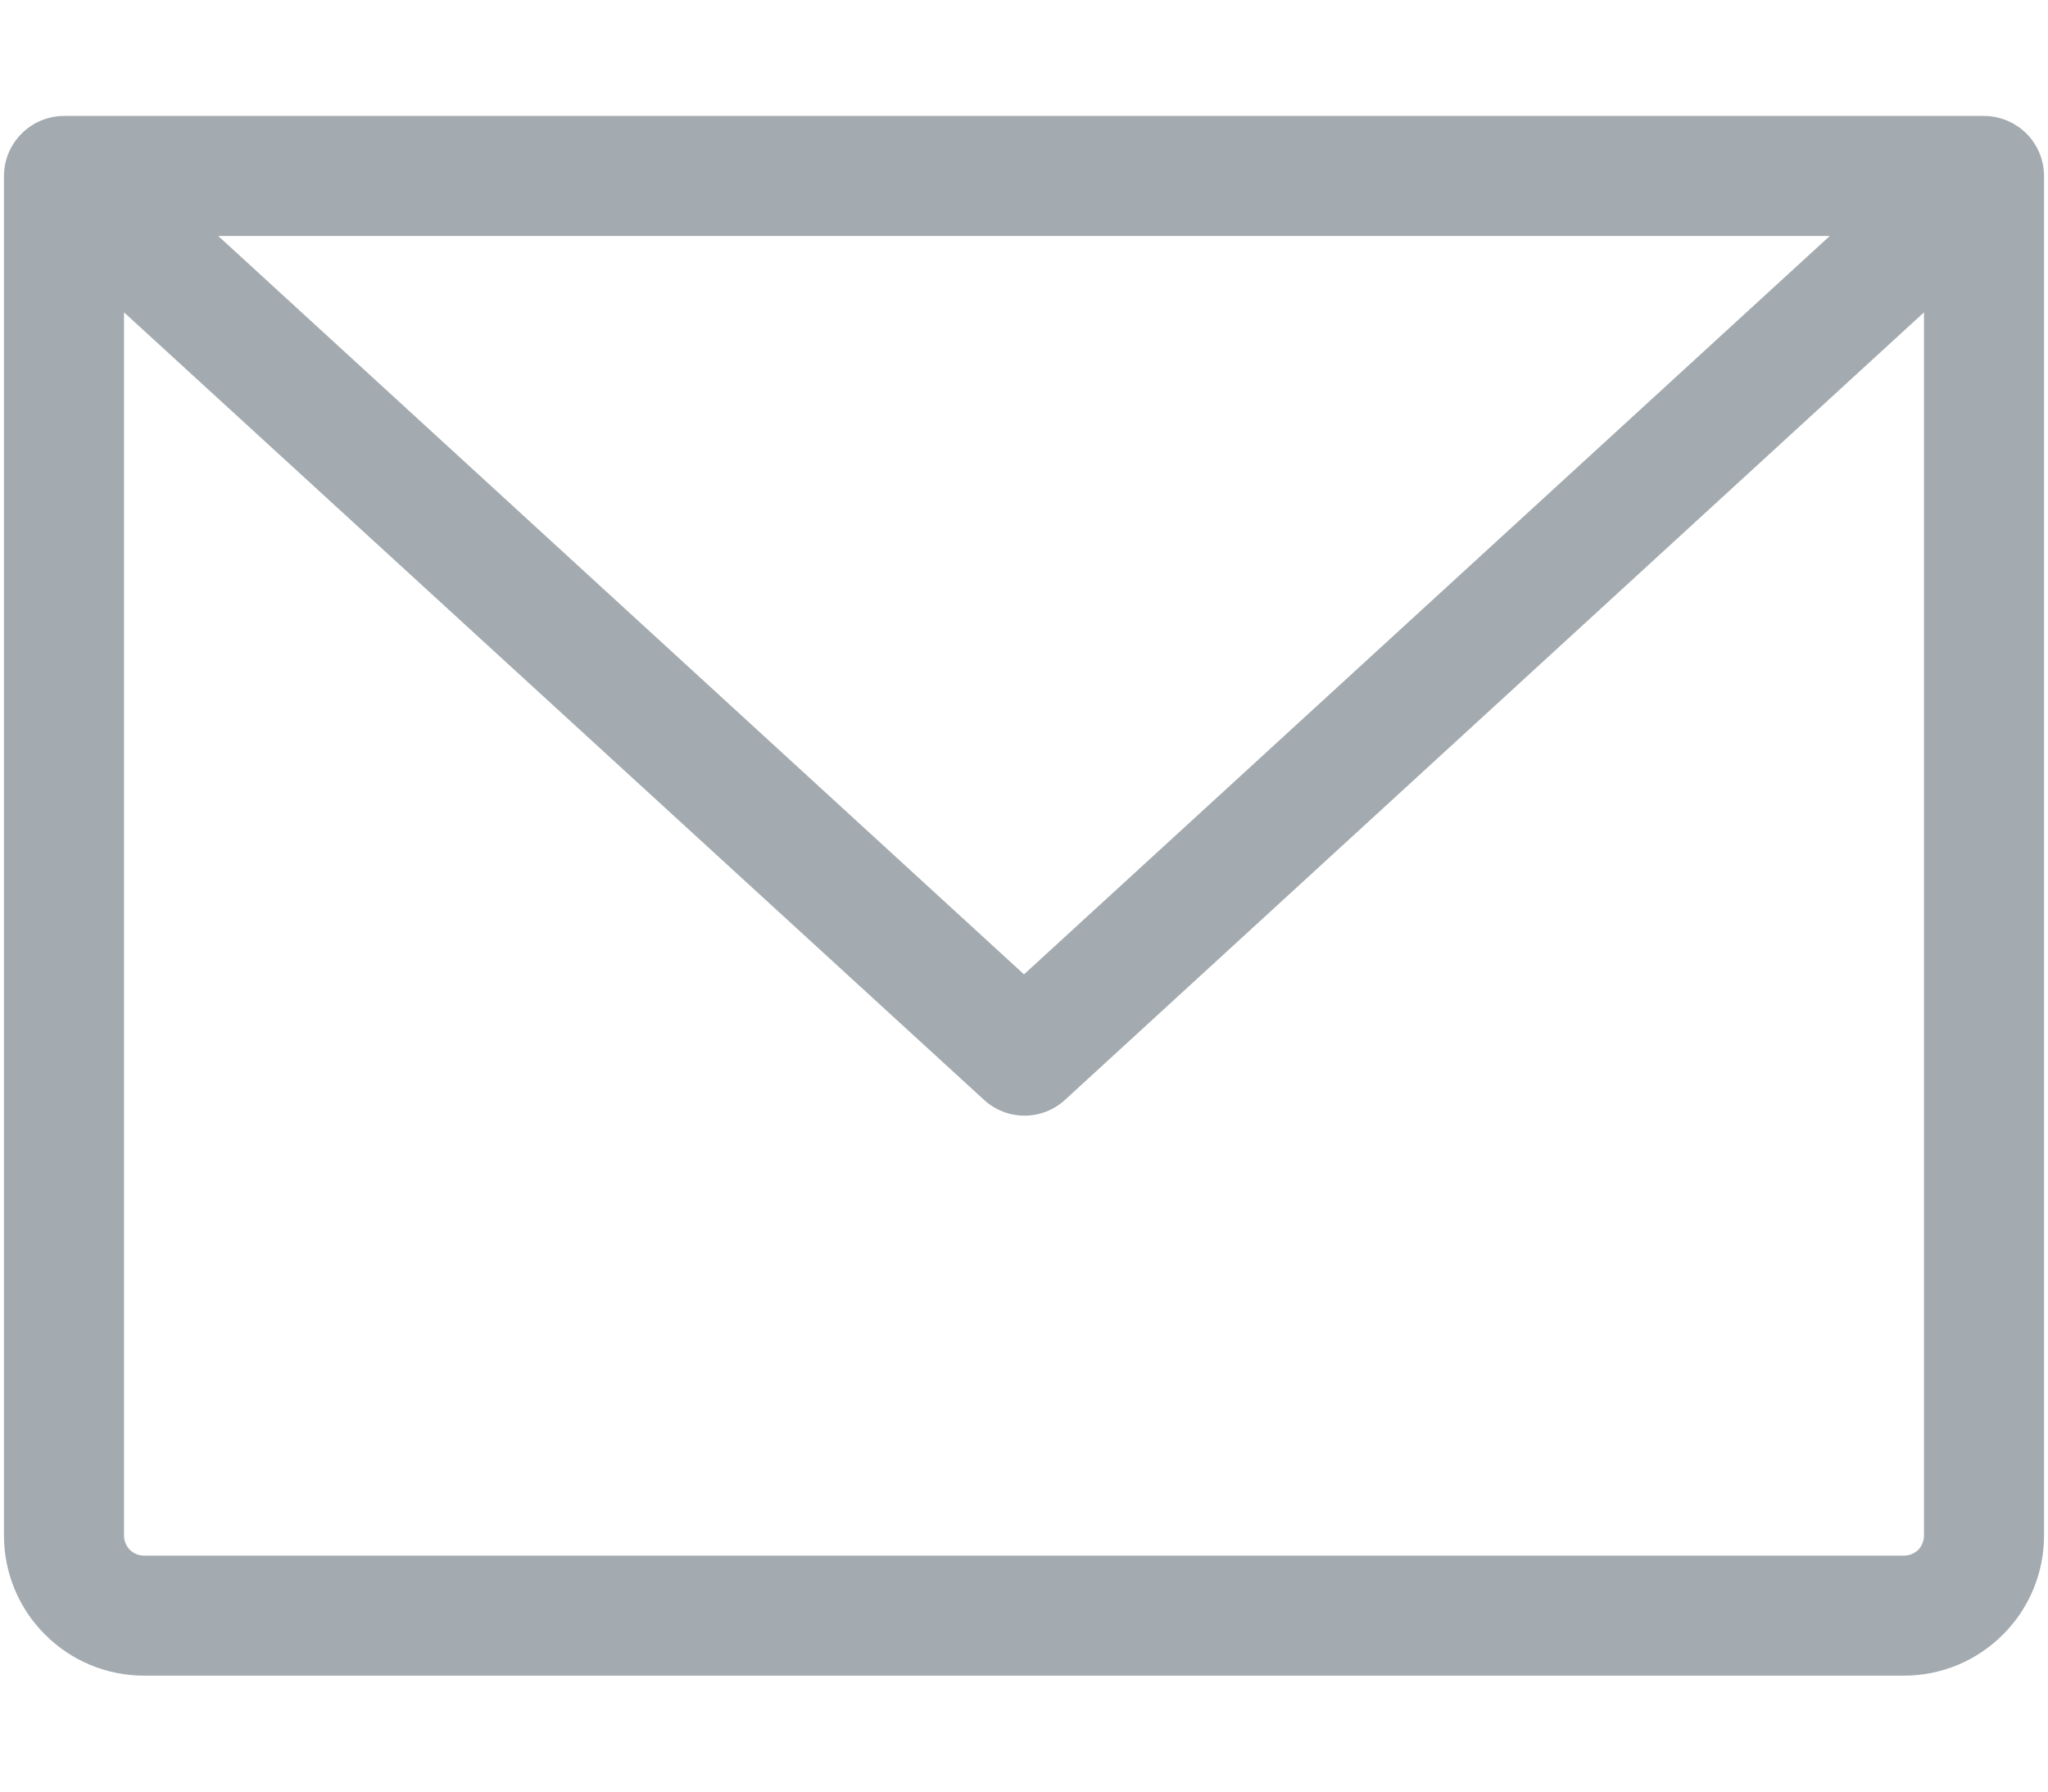 <svg width="16" height="14" viewBox="0 0 16 14" fill="none" xmlns="http://www.w3.org/2000/svg">
<path d="M15.5 0.906H0.5C0.376 0.906 0.256 0.956 0.169 1.044C0.081 1.131 0.031 1.251 0.031 1.375V12C0.031 12.29 0.146 12.568 0.352 12.773C0.557 12.979 0.835 13.094 1.125 13.094H14.875C15.165 13.094 15.443 12.979 15.648 12.773C15.854 12.568 15.969 12.29 15.969 12V1.375C15.969 1.251 15.919 1.131 15.832 1.044C15.743 0.956 15.624 0.906 15.5 0.906ZM14.295 1.844L8 7.614L1.705 1.844H14.295ZM14.875 12.156H1.125C1.084 12.156 1.044 12.14 1.015 12.111C0.985 12.081 0.969 12.041 0.969 12V2.441L7.688 8.595C7.774 8.674 7.887 8.718 8.004 8.718C8.121 8.718 8.234 8.674 8.32 8.595L15.031 2.441V12C15.031 12.041 15.015 12.081 14.986 12.111C14.956 12.14 14.916 12.156 14.875 12.156Z" fill="#A3ABB0"/>
</svg>
